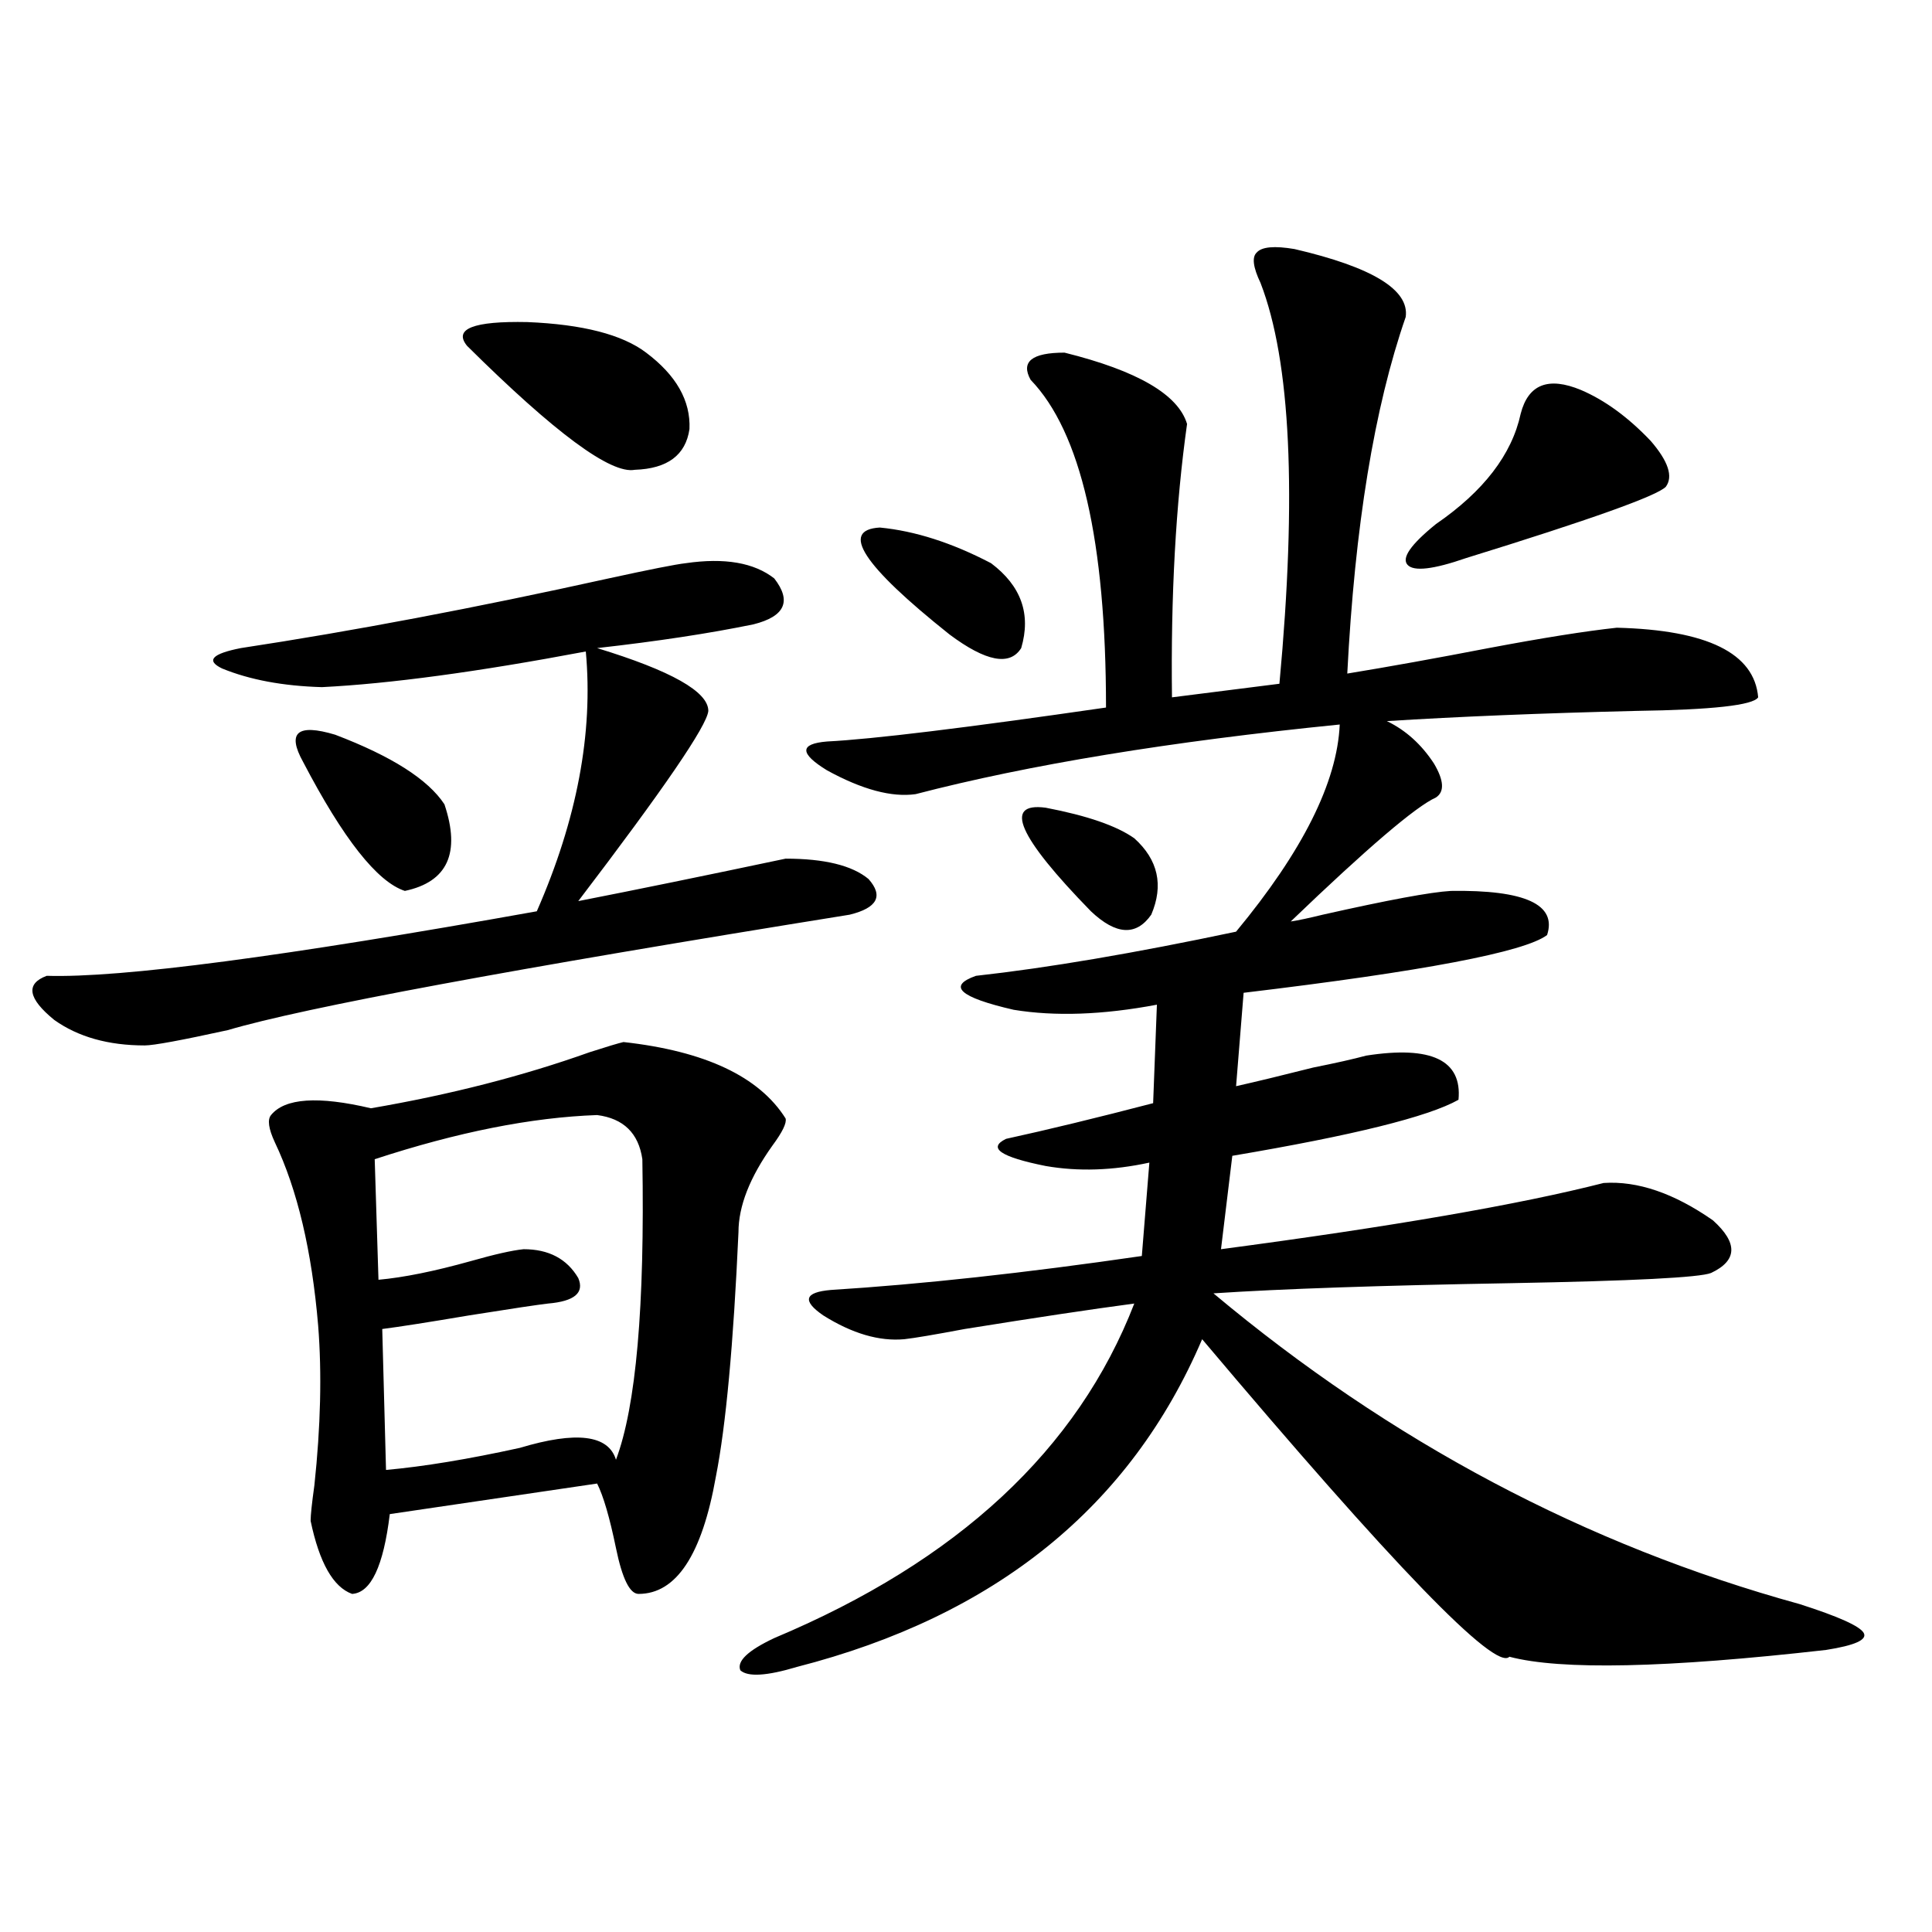 <?xml version="1.0" encoding="utf-8"?>
<!-- Generator: Adobe Illustrator 16.0.0, SVG Export Plug-In . SVG Version: 6.00 Build 0)  -->
<!DOCTYPE svg PUBLIC "-//W3C//DTD SVG 1.1//EN" "http://www.w3.org/Graphics/SVG/1.1/DTD/svg11.dtd">
<svg version="1.1" id="图层_1" xmlns="http://www.w3.org/2000/svg" xmlns:xlink="http://www.w3.org/1999/xlink" x="0px" y="0px"
	 width="1000px" height="1000px" viewBox="0 0 1000 1000" enable-background="new 0 0 1000 1000" xml:space="preserve">
<path d="M354.918,291.508c20.152-2.925,35.441-0.288,45.853,7.91c9.101,11.729,5.519,19.639-10.731,23.73
	c-22.773,4.697-49.755,8.789-80.974,12.305c38.368,11.729,57.56,22.563,57.56,32.52c-0.655,7.622-23.094,40.43-67.315,98.438
	c29.908-5.85,65.685-13.184,107.314-21.973c20.152,0,34.466,3.516,42.926,10.547c7.805,8.789,4.543,14.941-9.756,18.457
	c-174.965,28.125-282.279,48.052-321.943,59.766c-24.069,5.273-38.383,7.91-42.926,7.91c-18.871,0-34.48-4.395-46.828-13.184
	c-13.658-11.123-14.969-18.745-3.902-22.852c38.368,1.182,122.924-9.956,253.652-33.398c20.808-47.461,29.268-92.285,25.365-134.473
	c-55.943,10.547-101.461,16.699-136.582,18.457c-20.167-0.576-37.407-3.804-51.706-9.668c-8.46-4.092-5.213-7.607,9.756-10.547
	c57.88-8.789,121.293-20.791,190.239-36.035C336.382,294.735,349.705,292.099,354.918,291.508z M322.724,539.359
	c42.271,4.697,70.242,17.881,83.9,39.551c0.641,2.349-1.631,7.031-6.829,14.063c-11.707,16.411-17.561,31.353-17.561,44.824
	c-2.606,58.008-6.509,100.195-11.707,126.563c-7.164,40.43-20.487,60.645-39.999,60.645c-4.558,0-8.46-7.91-11.707-23.73
	c-3.262-15.82-6.509-26.943-9.756-33.398l-107.314,15.82c-3.262,26.958-9.756,40.732-19.512,41.309
	c-9.756-3.516-16.92-16.108-21.463-37.793c0-2.925,0.641-9.077,1.951-18.457c3.247-30.459,3.902-58.008,1.951-82.617
	c-3.262-38.672-10.731-70.313-22.438-94.922c-3.262-7.031-3.902-11.714-1.951-14.063c7.149-8.789,24.39-9.956,51.706-3.516
	c40.975-7.031,78.688-16.699,113.168-29.004C314.264,541.708,320.117,539.95,322.724,539.359z M156.874,394.34
	c-8.46-15.229-2.927-19.912,16.585-14.063c29.268,11.138,48.124,23.154,56.584,36.035c8.445,25.2,1.616,40.142-20.487,44.824
	C195.242,456.454,177.682,434.193,156.874,394.34z M309.065,577.152c-33.825,1.182-72.193,8.789-115.119,22.852l1.951,62.402
	c13.003-1.167,28.933-4.395,47.804-9.668c12.348-3.516,21.463-5.562,27.316-6.152c13.003,0,22.438,4.985,28.292,14.941
	c3.247,7.622-1.951,12.017-15.609,13.184c-5.213,0.591-18.871,2.637-40.975,6.152c-20.822,3.516-35.776,5.864-44.877,7.031
	l1.951,72.949c19.512-1.758,42.591-5.562,69.267-11.426c29.268-8.789,45.853-6.729,49.755,6.152
	c10.396-27.534,14.954-79.39,13.658-155.566C330.528,586.532,322.724,578.91,309.065,577.152z M334.431,182.523
	c15.609,11.729,23.079,24.912,22.438,39.551c-1.951,13.486-11.387,20.518-28.292,21.094c-12.362,2.349-41.31-19.033-86.827-64.16
	c-7.164-8.789,3.247-12.881,31.219-12.305C301.581,167.885,322.068,173.158,334.431,182.523z M670.032,128.91
	c40.319,9.38,59.511,21.094,57.56,35.156c-16.265,46.885-26.341,108.408-30.243,184.57c21.463-3.516,45.853-7.91,73.169-13.184
	c27.957-5.273,50.075-8.789,66.34-10.547c46.828,1.182,71.218,13.184,73.169,36.035c-2.606,4.106-23.749,6.455-63.413,7.031
	c-48.779,1.182-91.705,2.939-128.777,5.273c9.756,4.697,17.881,12.017,24.39,21.973c5.198,8.789,5.519,14.653,0.976,17.578
	c-10.411,4.697-35.456,26.079-75.12,64.16c3.902-0.576,9.421-1.758,16.585-3.516c33.811-7.607,55.929-11.714,66.34-12.305
	c38.368-0.576,54.953,7.031,49.755,22.852c-11.707,8.789-64.068,18.76-157.069,29.883l-3.902,48.34
	c10.396-2.334,23.734-5.562,39.999-9.668c11.707-2.334,20.808-4.395,27.316-6.152c33.811-5.273,49.755,2.349,47.804,22.852
	c-15.609,8.789-54.633,18.457-117.07,29.004l-5.854,48.34c88.443-11.714,154.463-23.14,198.044-34.277
	c17.561-1.167,36.417,5.273,56.584,19.336c13.003,11.729,12.683,20.806-0.976,27.246c-5.854,2.349-40.334,4.106-103.412,5.273
	c-67.65,1.182-119.021,2.939-154.143,5.273c91.705,76.768,192.831,130.381,303.407,160.84c20.152,6.441,31.219,11.426,33.17,14.941
	s-4.558,6.441-19.512,8.789c-82.604,9.366-137.237,10.547-163.898,3.516c-7.164,7.608-60.166-47.158-159.021-164.355
	c-37.072,86.724-106.994,143.262-209.751,169.629c-15.609,4.684-25.365,5.273-29.268,1.758c-1.951-4.696,3.902-10.258,17.561-16.699
	c94.952-39.839,157.069-97.559,186.337-173.145c-22.118,2.939-51.386,7.334-87.803,13.184c-15.609,2.939-26.021,4.697-31.219,5.273
	c-13.018,1.182-26.996-2.925-41.95-12.305c-11.066-7.607-9.756-12.002,3.902-13.184c46.828-2.925,100.485-8.789,160.972-17.578
	l3.902-48.34c-18.871,4.106-36.752,4.697-53.657,1.758c-23.414-4.683-30.243-9.365-20.487-14.063
	c21.463-4.683,46.828-10.835,76.096-18.457l1.951-50.977c-27.972,5.273-52.682,6.152-74.145,2.637
	c-27.972-6.44-34.48-12.305-19.512-17.578c37.072-4.092,81.949-11.714,134.631-22.852c34.466-41.597,52.347-77.344,53.657-107.227
	c-87.803,8.789-160.972,20.806-219.507,36.035c-12.362,1.758-27.651-2.334-45.853-12.305c-14.313-8.789-14.313-13.76,0-14.941
	c23.414-1.167,71.538-7.031,144.387-17.578c0-86.133-13.018-142.671-39.023-169.629c-5.213-9.365,0.641-14.063,17.561-14.063
	c37.713,9.38,58.855,21.685,63.413,36.914c-5.854,41.611-8.46,88.77-7.805,141.504l55.608-7.031
	c9.101-97.847,5.854-166.992-9.756-207.422c-3.902-8.198-4.558-13.472-1.951-15.82C653.112,127.743,659.621,127.152,670.032,128.91z
	 M455.403,273.051c18.201,1.758,37.393,7.91,57.56,18.457c15.609,11.729,20.808,26.367,15.609,43.945
	c-5.854,9.38-18.216,7.031-37.072-7.031C446.623,292.689,434.581,274.232,455.403,273.051z M541.255,418.07
	c21.463,4.106,36.737,9.38,45.853,15.82c12.348,11.138,15.274,24.321,8.78,39.551c-7.805,11.138-18.216,10.547-31.219-1.758
	C526.941,433.012,519.137,415.146,541.255,418.07z M818.321,201.859c12.348,5.273,24.39,14.063,36.097,26.367
	c9.101,10.547,11.707,18.457,7.805,23.73c-4.558,4.697-39.023,17.002-103.412,36.914c-16.92,5.864-26.996,7.031-30.243,3.516
	c-3.262-3.516,1.616-10.547,14.634-21.094c24.71-16.987,39.344-36.035,43.901-57.129
	C791.005,198.935,801.401,194.828,818.321,201.859z"/>
</svg>
